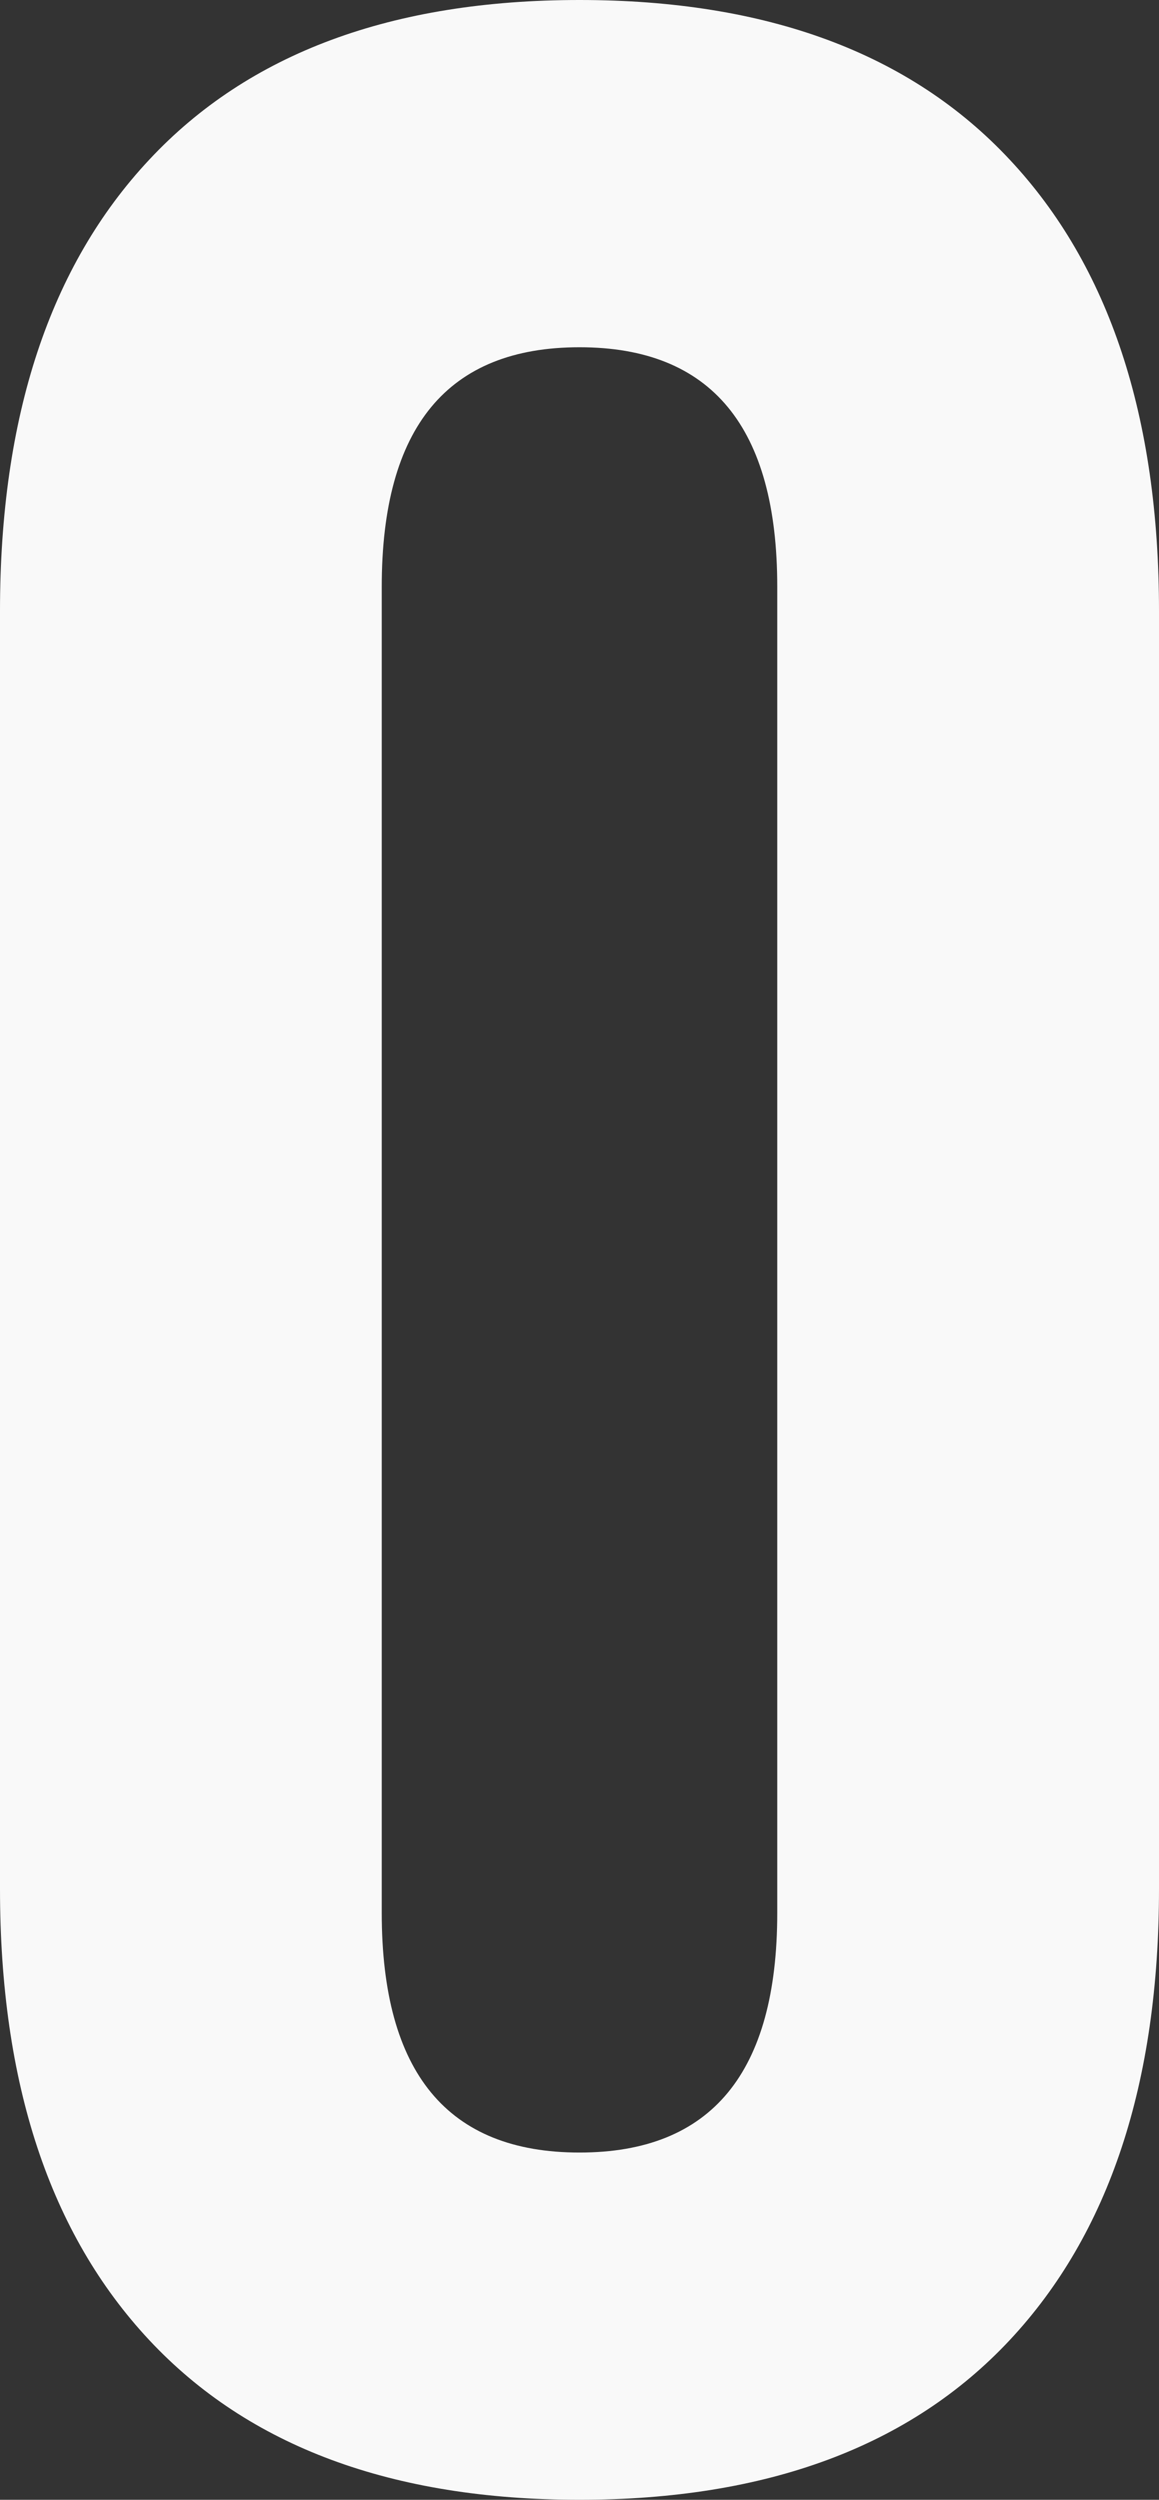 <?xml version="1.0" encoding="utf-8"?>
<svg xmlns="http://www.w3.org/2000/svg" fill="none" height="100%" overflow="visible" preserveAspectRatio="none" style="display: block;" viewBox="0 0 5.896 12.706" width="100%">
<rect x="0" y="0" width="5.896" height="12.706" fill="#333333" stroke="none"/>
<path d="M2.948 12.706C1.995 12.706 1.265 12.435 0.759 11.894C0.253 11.353 0 10.588 0 9.6V3.106C0 2.118 0.253 1.352 0.759 0.812C1.265 0.27 1.995 0 2.948 0C3.901 0 4.631 0.27 5.137 0.812C5.643 1.352 5.896 2.118 5.896 3.106V9.6C5.896 10.588 5.643 11.353 5.137 11.894C4.631 12.435 3.901 12.706 2.948 12.706ZM2.948 10.941C3.619 10.941 3.954 10.535 3.954 9.723V2.982C3.954 2.171 3.619 1.765 2.948 1.765C2.277 1.765 1.942 2.171 1.942 2.982V9.723C1.942 10.535 2.277 10.941 2.948 10.941Z" fill="#F9F9F9" id="Vector"/>
</svg>